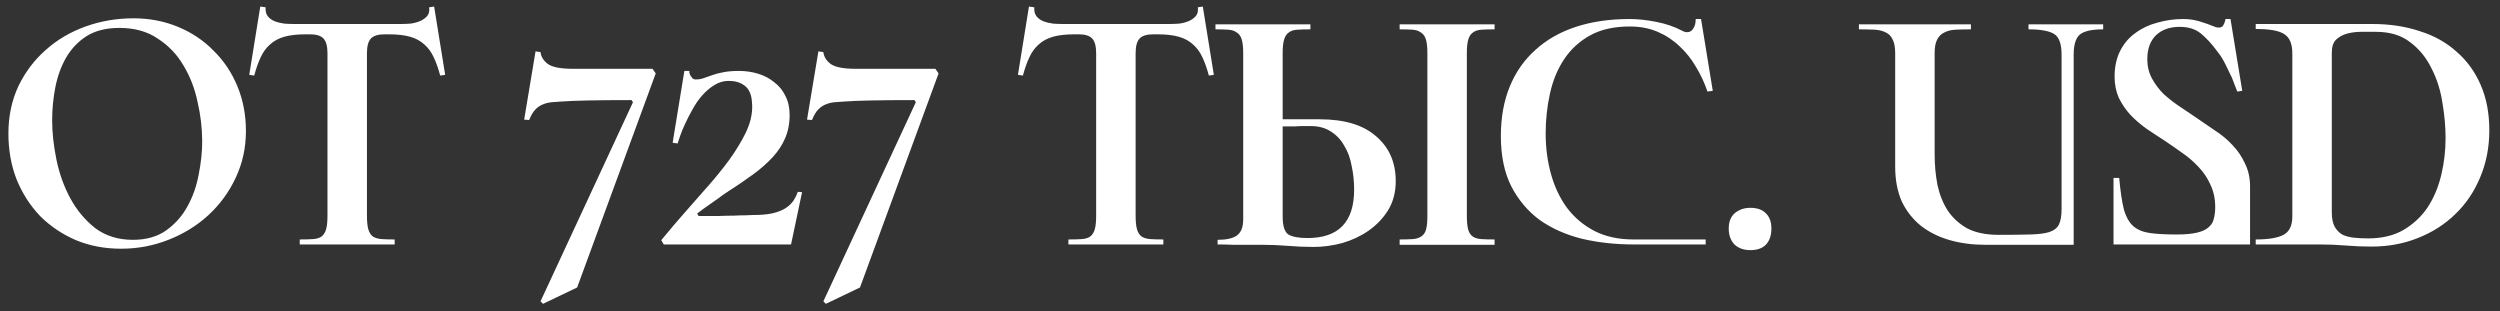 <?xml version="1.0" encoding="UTF-8"?> <svg xmlns="http://www.w3.org/2000/svg" width="225" height="28" viewBox="0 0 225 28" fill="none"><rect x="0" y="0" width="225" height="28" fill="#333333" stroke="none"/> <path d="M0.757 12.016C0.757 10.459 1.055 9.04 1.653 7.76C2.271 6.48 3.093 5.392 4.117 4.496C5.141 3.579 6.335 2.875 7.701 2.384C9.066 1.893 10.506 1.648 12.021 1.648C13.45 1.648 14.783 1.904 16.02 2.416C17.258 2.928 18.325 3.643 19.221 4.56C20.138 5.456 20.852 6.523 21.364 7.76C21.877 8.997 22.133 10.341 22.133 11.792C22.133 13.307 21.823 14.715 21.204 16.016C20.607 17.296 19.786 18.416 18.741 19.376C17.716 20.315 16.522 21.051 15.156 21.584C13.812 22.117 12.394 22.384 10.9 22.384C9.429 22.384 8.074 22.128 6.837 21.616C5.599 21.083 4.522 20.357 3.605 19.44C2.709 18.501 2.005 17.403 1.493 16.144C1.002 14.885 0.757 13.509 0.757 12.016ZM18.197 12.72C18.197 11.547 18.058 10.363 17.78 9.168C17.524 7.952 17.098 6.853 16.5 5.872C15.925 4.891 15.156 4.091 14.197 3.472C13.258 2.832 12.106 2.512 10.741 2.512C9.567 2.512 8.586 2.757 7.797 3.248C7.029 3.739 6.41 4.389 5.941 5.2C5.493 5.989 5.173 6.875 4.981 7.856C4.789 8.837 4.693 9.829 4.693 10.832C4.693 11.92 4.821 13.093 5.077 14.352C5.333 15.611 5.749 16.773 6.325 17.84C6.901 18.907 7.647 19.803 8.565 20.528C9.503 21.232 10.634 21.584 11.957 21.584C13.151 21.584 14.143 21.307 14.932 20.752C15.743 20.176 16.383 19.461 16.852 18.608C17.343 17.733 17.684 16.773 17.877 15.728C18.09 14.683 18.197 13.68 18.197 12.72ZM39.072 0.592L40.065 6.736L39.617 6.8C39.446 6.16 39.254 5.616 39.041 5.168C38.827 4.699 38.55 4.315 38.209 4.016C37.867 3.696 37.441 3.461 36.928 3.312C36.416 3.163 35.766 3.088 34.977 3.088H34.624C34.027 3.088 33.611 3.216 33.377 3.472C33.142 3.728 33.025 4.165 33.025 4.784V19.408C33.025 19.941 33.067 20.357 33.153 20.656C33.238 20.933 33.377 21.147 33.569 21.296C33.782 21.424 34.048 21.499 34.368 21.52C34.688 21.541 35.072 21.552 35.52 21.552V22H26.977V21.552C27.446 21.552 27.84 21.541 28.16 21.52C28.48 21.499 28.736 21.424 28.928 21.296C29.12 21.147 29.259 20.933 29.345 20.656C29.43 20.357 29.473 19.941 29.473 19.408V4.784C29.473 4.165 29.355 3.728 29.12 3.472C28.886 3.216 28.48 3.088 27.904 3.088H27.52C26.731 3.088 26.081 3.163 25.569 3.312C25.056 3.461 24.63 3.696 24.288 4.016C23.947 4.315 23.67 4.699 23.456 5.168C23.243 5.616 23.051 6.16 22.881 6.8L22.433 6.736L23.424 0.592L23.904 0.656C23.883 0.997 23.947 1.264 24.096 1.456C24.246 1.648 24.448 1.797 24.704 1.904C24.982 2.011 25.28 2.085 25.601 2.128C25.921 2.149 26.219 2.16 26.497 2.16H36.032C36.31 2.16 36.608 2.149 36.928 2.128C37.248 2.085 37.536 2.011 37.792 1.904C38.048 1.797 38.262 1.648 38.433 1.456C38.603 1.264 38.667 0.997 38.624 0.656L39.072 0.592ZM58.727 6.192L59.015 6.608L51.943 25.872L48.871 27.344L48.647 27.12L56.967 9.2L56.839 9.008C55.303 9.008 54.013 9.019 52.967 9.04C51.922 9.061 51.111 9.093 50.535 9.136C50.237 9.157 49.949 9.179 49.671 9.2C49.394 9.221 49.127 9.285 48.871 9.392C48.637 9.477 48.413 9.627 48.199 9.84C47.986 10.053 47.794 10.373 47.623 10.8L47.175 10.768L48.199 4.624L48.647 4.688C48.69 5.093 48.903 5.445 49.287 5.744C49.693 6.043 50.45 6.192 51.559 6.192H58.727ZM68.218 19.344C68.879 19.323 69.412 19.248 69.817 19.12C70.244 18.992 70.585 18.832 70.841 18.64C71.097 18.448 71.3 18.235 71.45 18C71.599 17.765 71.716 17.52 71.802 17.264L72.186 17.296L71.194 22H59.737L59.514 21.616C60.282 20.677 61.017 19.813 61.721 19.024C62.169 18.512 62.703 17.904 63.322 17.2C63.962 16.496 64.58 15.76 65.177 14.992C65.796 14.203 66.329 13.403 66.778 12.592C67.247 11.781 67.535 11.024 67.641 10.32C67.706 9.915 67.716 9.531 67.674 9.168C67.652 8.784 67.567 8.453 67.418 8.176C67.268 7.899 67.044 7.685 66.746 7.536C66.447 7.365 66.052 7.28 65.561 7.28C65.114 7.28 64.687 7.408 64.281 7.664C63.898 7.899 63.535 8.208 63.194 8.592C62.873 8.955 62.586 9.371 62.33 9.84C62.074 10.288 61.849 10.725 61.657 11.152C61.465 11.557 61.316 11.92 61.209 12.24C61.103 12.56 61.028 12.784 60.986 12.912L60.538 12.848L61.593 6.384H62.041C62.041 6.405 62.041 6.459 62.041 6.544C62.063 6.629 62.095 6.715 62.138 6.8C62.202 6.885 62.266 6.971 62.33 7.056C62.415 7.12 62.5 7.152 62.586 7.152C62.884 7.152 63.14 7.109 63.353 7.024C63.588 6.939 63.834 6.853 64.09 6.768C64.367 6.661 64.687 6.576 65.049 6.512C65.433 6.427 65.924 6.384 66.522 6.384C67.119 6.384 67.695 6.469 68.249 6.64C68.804 6.811 69.284 7.067 69.689 7.408C70.116 7.728 70.447 8.133 70.681 8.624C70.938 9.115 71.066 9.691 71.066 10.352C71.066 11.141 70.927 11.845 70.65 12.464C70.394 13.061 70.02 13.627 69.529 14.16C69.039 14.693 68.442 15.216 67.737 15.728C67.034 16.24 66.234 16.784 65.338 17.36C65.167 17.467 64.943 17.627 64.665 17.84C64.388 18.032 64.1 18.235 63.801 18.448C63.46 18.683 63.108 18.939 62.745 19.216L62.873 19.44C63.578 19.44 64.175 19.44 64.665 19.44C65.177 19.419 65.636 19.408 66.041 19.408C66.447 19.387 66.82 19.376 67.162 19.376C67.503 19.355 67.855 19.344 68.218 19.344ZM84.183 6.192L84.472 6.608L77.4 25.872L74.328 27.344L74.103 27.12L82.424 9.2L82.296 9.008C80.76 9.008 79.469 9.019 78.424 9.04C77.378 9.061 76.567 9.093 75.992 9.136C75.693 9.157 75.405 9.179 75.127 9.2C74.85 9.221 74.584 9.285 74.328 9.392C74.093 9.477 73.869 9.627 73.656 9.84C73.442 10.053 73.25 10.373 73.079 10.8L72.632 10.768L73.656 4.624L74.103 4.688C74.146 5.093 74.359 5.445 74.743 5.744C75.149 6.043 75.906 6.192 77.016 6.192H84.183ZM108.254 0.592L109.246 6.736L108.798 6.8C108.627 6.16 108.435 5.616 108.222 5.168C108.008 4.699 107.731 4.315 107.39 4.016C107.048 3.696 106.622 3.461 106.11 3.312C105.598 3.163 104.947 3.088 104.158 3.088H103.806C103.208 3.088 102.792 3.216 102.558 3.472C102.323 3.728 102.206 4.165 102.206 4.784V19.408C102.206 19.941 102.248 20.357 102.334 20.656C102.419 20.933 102.558 21.147 102.75 21.296C102.963 21.424 103.23 21.499 103.55 21.52C103.87 21.541 104.254 21.552 104.702 21.552V22H96.158V21.552C96.627 21.552 97.022 21.541 97.342 21.52C97.662 21.499 97.918 21.424 98.11 21.296C98.302 21.147 98.441 20.933 98.526 20.656C98.611 20.357 98.654 19.941 98.654 19.408V4.784C98.654 4.165 98.537 3.728 98.302 3.472C98.067 3.216 97.662 3.088 97.086 3.088H96.702C95.912 3.088 95.262 3.163 94.75 3.312C94.238 3.461 93.811 3.696 93.47 4.016C93.129 4.315 92.851 4.699 92.638 5.168C92.424 5.616 92.233 6.16 92.062 6.8L91.614 6.736L92.606 0.592L93.086 0.656C93.064 0.997 93.129 1.264 93.278 1.456C93.427 1.648 93.63 1.797 93.886 1.904C94.163 2.011 94.462 2.085 94.782 2.128C95.102 2.149 95.4 2.16 95.678 2.16H105.214C105.491 2.16 105.79 2.149 106.11 2.128C106.43 2.085 106.718 2.011 106.974 1.904C107.23 1.797 107.443 1.648 107.614 1.456C107.784 1.264 107.848 0.997 107.806 0.656L108.254 0.592ZM115.44 10.736H118.768C121.008 10.736 122.704 11.248 123.856 12.272C125.03 13.275 125.616 14.619 125.616 16.304C125.616 17.285 125.392 18.149 124.944 18.896C124.496 19.621 123.91 20.24 123.184 20.752C122.48 21.243 121.691 21.616 120.816 21.872C119.942 22.107 119.078 22.224 118.224 22.224C117.456 22.224 116.688 22.192 115.92 22.128C115.152 22.064 114.384 22.032 113.616 22.032H111.024C110.555 22.011 110.075 22 109.584 22V21.584C110.374 21.584 110.95 21.456 111.312 21.2C111.696 20.923 111.888 20.443 111.888 19.76V4.784C111.888 4.251 111.846 3.845 111.76 3.568C111.675 3.269 111.526 3.056 111.312 2.928C111.12 2.779 110.864 2.693 110.544 2.672C110.224 2.651 109.84 2.64 109.392 2.64V2.192H117.936V2.64C117.467 2.64 117.072 2.651 116.752 2.672C116.432 2.693 116.176 2.779 115.984 2.928C115.792 3.056 115.654 3.269 115.568 3.568C115.483 3.845 115.44 4.251 115.44 4.784V10.736ZM134.512 2.64C134.043 2.64 133.648 2.651 133.328 2.672C133.008 2.693 132.752 2.779 132.56 2.928C132.368 3.056 132.23 3.269 132.144 3.568C132.059 3.845 132.016 4.251 132.016 4.784V19.44C132.016 19.973 132.059 20.389 132.144 20.688C132.23 20.965 132.368 21.168 132.56 21.296C132.752 21.424 133.008 21.499 133.328 21.52C133.648 21.541 134.043 21.552 134.512 21.552V22.032H125.968V21.552C126.416 21.552 126.8 21.541 127.12 21.52C127.44 21.499 127.696 21.424 127.888 21.296C128.102 21.168 128.251 20.965 128.336 20.688C128.422 20.389 128.464 19.973 128.464 19.44V4.784C128.464 4.251 128.422 3.845 128.336 3.568C128.251 3.269 128.102 3.056 127.888 2.928C127.696 2.779 127.44 2.693 127.12 2.672C126.8 2.651 126.416 2.64 125.968 2.64V2.192H134.512V2.64ZM117.68 21.424C120.475 21.424 121.872 19.973 121.872 17.072C121.872 16.325 121.798 15.611 121.648 14.928C121.52 14.224 121.296 13.616 120.976 13.104C120.678 12.571 120.272 12.144 119.76 11.824C119.27 11.504 118.662 11.344 117.936 11.344C117.744 11.344 117.531 11.344 117.296 11.344C117.062 11.344 116.816 11.355 116.56 11.376C116.326 11.376 116.102 11.376 115.888 11.376C115.696 11.376 115.547 11.376 115.44 11.376V19.504C115.44 20.336 115.611 20.869 115.952 21.104C116.315 21.317 116.891 21.424 117.68 21.424ZM153.51 21.552V22H147.014C145.371 22 143.824 21.829 142.374 21.488C140.923 21.125 139.654 20.56 138.566 19.792C137.499 19.003 136.646 17.989 136.006 16.752C135.387 15.515 135.078 14.011 135.078 12.24C135.078 10.576 135.344 9.093 135.878 7.792C136.411 6.491 137.179 5.392 138.182 4.496C139.184 3.579 140.4 2.885 141.83 2.416C143.259 1.947 144.87 1.712 146.662 1.712C147.408 1.712 148.208 1.797 149.062 1.968C149.936 2.139 150.715 2.405 151.398 2.768C151.547 2.853 151.696 2.896 151.846 2.896C152.08 2.896 152.262 2.789 152.39 2.576C152.539 2.363 152.614 2.075 152.614 1.712H153.094L154.15 8.176L153.67 8.24C153.414 7.472 153.072 6.736 152.646 6.032C152.24 5.328 151.75 4.709 151.174 4.176C150.598 3.621 149.936 3.184 149.19 2.864C148.443 2.544 147.611 2.384 146.694 2.384C145.264 2.384 144.07 2.651 143.11 3.184C142.15 3.717 141.371 4.432 140.774 5.328C140.176 6.224 139.75 7.259 139.494 8.432C139.238 9.584 139.11 10.779 139.11 12.016C139.11 13.296 139.27 14.512 139.59 15.664C139.91 16.816 140.39 17.829 141.03 18.704C141.691 19.579 142.512 20.272 143.494 20.784C144.496 21.296 145.67 21.552 147.014 21.552H153.51ZM155.586 20.56C155.586 19.963 155.767 19.504 156.13 19.184C156.514 18.864 156.983 18.704 157.538 18.704C158.135 18.704 158.594 18.864 158.914 19.184C159.255 19.504 159.426 19.963 159.426 20.56C159.426 21.179 159.266 21.659 158.946 22C158.626 22.341 158.156 22.512 157.538 22.512C156.94 22.512 156.46 22.341 156.098 22C155.756 21.637 155.586 21.157 155.586 20.56ZM182.566 2.192H189.286V2.64C188.262 2.64 187.558 2.8 187.174 3.12C186.811 3.44 186.63 4.037 186.63 4.912V22.032H178.662C177.531 22.032 176.475 21.893 175.494 21.616C174.513 21.339 173.649 20.912 172.902 20.336C172.177 19.76 171.601 19.035 171.174 18.16C170.769 17.264 170.566 16.208 170.566 14.992V4.784C170.566 4.251 170.491 3.845 170.342 3.568C170.214 3.269 170.011 3.056 169.734 2.928C169.457 2.779 169.115 2.693 168.71 2.672C168.305 2.651 167.835 2.64 167.302 2.64V2.192H177.382V2.64C176.87 2.64 176.411 2.651 176.006 2.672C175.601 2.693 175.259 2.779 174.982 2.928C174.705 3.056 174.491 3.269 174.342 3.568C174.193 3.845 174.118 4.251 174.118 4.784V13.872C174.118 14.853 174.203 15.781 174.374 16.656C174.566 17.531 174.875 18.299 175.302 18.96C175.75 19.621 176.337 20.155 177.062 20.56C177.809 20.944 178.747 21.136 179.878 21.136C181.051 21.136 182.001 21.125 182.726 21.104C183.473 21.083 184.049 21.008 184.454 20.88C184.881 20.731 185.169 20.496 185.318 20.176C185.467 19.856 185.542 19.397 185.542 18.8V4.912C185.542 3.952 185.318 3.333 184.87 3.056C184.422 2.779 183.654 2.64 182.566 2.64V2.192ZM197.641 10.576C198.217 10.96 198.793 11.355 199.369 11.76C199.966 12.144 200.489 12.581 200.937 13.072C201.406 13.563 201.78 14.117 202.057 14.736C202.356 15.333 202.505 16.016 202.505 16.784V22H190.217V16.016H190.729C190.836 17.211 190.974 18.149 191.145 18.832C191.337 19.515 191.625 20.027 192.009 20.368C192.393 20.688 192.894 20.891 193.513 20.976C194.132 21.061 194.921 21.104 195.881 21.104C196.649 21.104 197.257 21.051 197.705 20.944C198.174 20.837 198.526 20.677 198.761 20.464C199.017 20.251 199.177 19.995 199.241 19.696C199.326 19.376 199.369 19.024 199.369 18.64C199.369 17.893 199.23 17.232 198.953 16.656C198.697 16.059 198.345 15.525 197.897 15.056C197.47 14.587 196.98 14.16 196.425 13.776C195.892 13.392 195.337 13.008 194.761 12.624C194.228 12.283 193.694 11.931 193.161 11.568C192.628 11.184 192.148 10.768 191.721 10.32C191.316 9.872 190.974 9.371 190.697 8.816C190.441 8.24 190.313 7.6 190.313 6.896C190.313 6 190.484 5.221 190.825 4.56C191.166 3.899 191.625 3.365 192.201 2.96C192.777 2.533 193.438 2.224 194.185 2.032C194.932 1.819 195.7 1.712 196.489 1.712C196.98 1.712 197.449 1.776 197.897 1.904C198.345 2.032 198.857 2.213 199.433 2.448C199.689 2.512 199.881 2.491 200.009 2.384C200.137 2.256 200.233 2.032 200.297 1.712H200.745L201.801 8.176L201.353 8.24C201.204 7.835 201.044 7.419 200.873 6.992C200.702 6.629 200.51 6.235 200.297 5.808C200.084 5.36 199.828 4.955 199.529 4.592C199.06 3.952 198.58 3.429 198.089 3.024C197.598 2.619 196.958 2.416 196.169 2.416C195.273 2.416 194.558 2.672 194.025 3.184C193.513 3.696 193.257 4.411 193.257 5.328C193.257 5.968 193.396 6.544 193.673 7.056C193.95 7.568 194.302 8.037 194.729 8.464C195.177 8.869 195.657 9.243 196.169 9.584C196.681 9.925 197.172 10.256 197.641 10.576ZM203.014 22V21.552C204.166 21.552 204.998 21.413 205.51 21.136C206.043 20.859 206.31 20.304 206.31 19.472V4.816C206.31 3.963 206.075 3.387 205.606 3.088C205.158 2.768 204.294 2.608 203.014 2.608V2.16H213.51C215.067 2.16 216.486 2.373 217.766 2.8C219.067 3.205 220.176 3.824 221.094 4.656C222.032 5.467 222.758 6.469 223.27 7.664C223.782 8.837 224.038 10.192 224.038 11.728C224.038 13.264 223.76 14.683 223.206 15.984C222.672 17.264 221.926 18.363 220.966 19.28C220.027 20.197 218.907 20.912 217.606 21.424C216.326 21.936 214.939 22.192 213.446 22.192C212.656 22.192 211.878 22.16 211.11 22.096C210.342 22.032 209.563 22 208.774 22H203.014ZM220.102 12.432C220.102 11.408 220.006 10.341 219.814 9.232C219.643 8.101 219.312 7.067 218.822 6.128C218.352 5.168 217.712 4.389 216.902 3.792C216.112 3.173 215.088 2.864 213.83 2.864C213.424 2.864 212.987 2.864 212.518 2.864C212.07 2.864 211.643 2.917 211.238 3.024C210.854 3.131 210.523 3.312 210.246 3.568C209.99 3.824 209.862 4.208 209.862 4.72V19.12C209.862 19.653 209.947 20.08 210.118 20.4C210.288 20.699 210.512 20.933 210.79 21.104C211.088 21.253 211.44 21.349 211.845 21.392C212.251 21.435 212.678 21.456 213.126 21.456C214.384 21.456 215.451 21.2 216.326 20.688C217.222 20.155 217.947 19.472 218.502 18.64C219.056 17.787 219.462 16.816 219.718 15.728C219.974 14.64 220.102 13.541 220.102 12.432Z" fill="white"></path> </svg> 